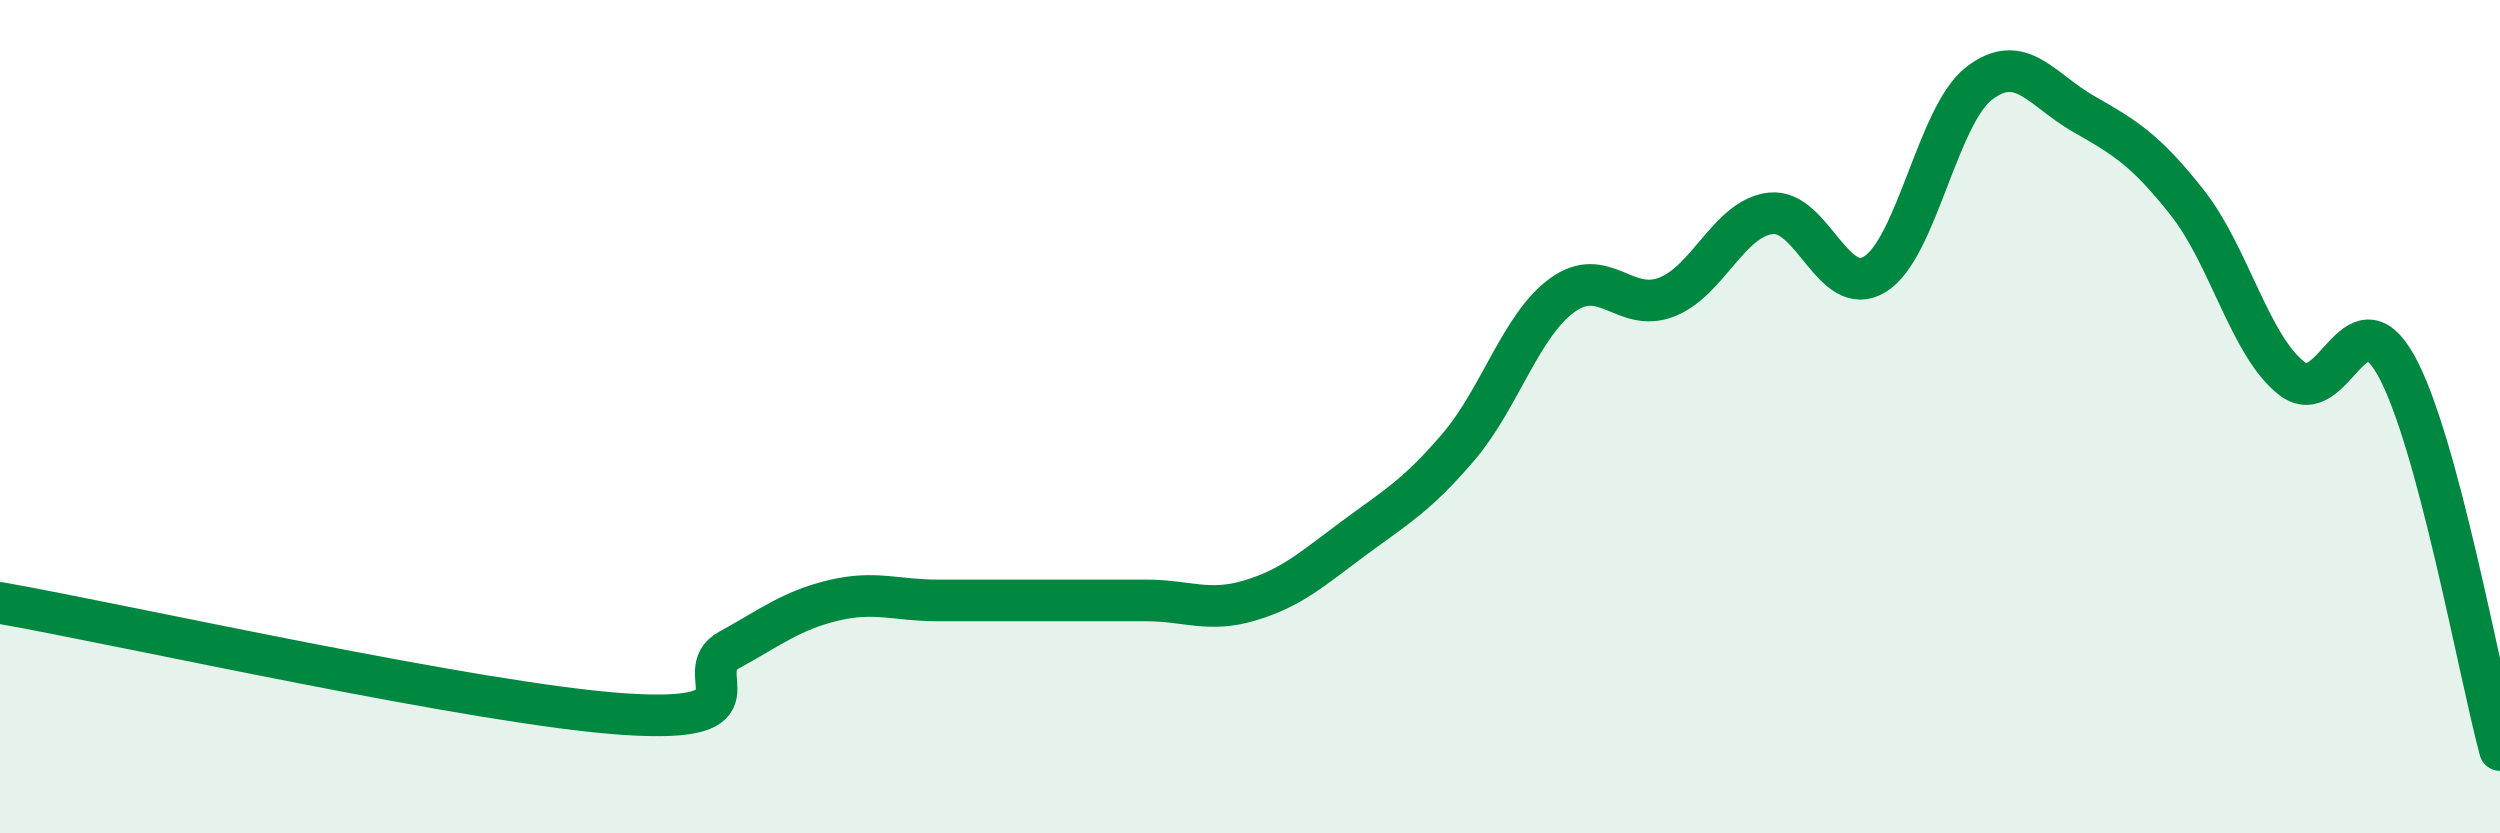 
    <svg width="60" height="20" viewBox="0 0 60 20" xmlns="http://www.w3.org/2000/svg">
      <path
        d="M 0,14.47 C 3,15 11.5,16.91 15,17.14 C 18.5,17.37 16.5,16.15 17.5,15.6 C 18.5,15.05 19,14.65 20,14.41 C 21,14.17 21.5,14.41 22.5,14.41 C 23.5,14.41 24,14.41 25,14.41 C 26,14.41 26.5,14.41 27.5,14.41 C 28.5,14.41 29,14.71 30,14.41 C 31,14.11 31.5,13.65 32.5,12.91 C 33.5,12.17 34,11.9 35,10.73 C 36,9.56 36.5,7.8 37.5,7.08 C 38.5,6.36 39,7.52 40,7.13 C 41,6.74 41.5,5.23 42.5,5.12 C 43.5,5.01 44,7.2 45,6.58 C 46,5.96 46.5,2.77 47.5,2 C 48.5,1.23 49,2.16 50,2.73 C 51,3.3 51.5,3.6 52.5,4.87 C 53.5,6.14 54,8.3 55,9.08 C 56,9.86 56.5,6.98 57.5,8.76 C 58.5,10.54 59.5,16.15 60,18L60 20L0 20Z"
        fill="#008740"
        opacity="0.1"
        stroke-linecap="round"
        stroke-linejoin="round"
      />
      <path
        d="M 0,14.47 C 3,15 11.5,16.91 15,17.14 C 18.5,17.37 16.5,16.15 17.5,15.6 C 18.5,15.05 19,14.65 20,14.41 C 21,14.17 21.5,14.41 22.5,14.41 C 23.5,14.41 24,14.41 25,14.41 C 26,14.41 26.5,14.41 27.5,14.41 C 28.5,14.41 29,14.71 30,14.41 C 31,14.11 31.5,13.65 32.5,12.91 C 33.5,12.17 34,11.9 35,10.73 C 36,9.56 36.5,7.8 37.5,7.08 C 38.5,6.36 39,7.52 40,7.13 C 41,6.74 41.5,5.23 42.5,5.12 C 43.5,5.01 44,7.2 45,6.58 C 46,5.96 46.5,2.77 47.5,2 C 48.5,1.23 49,2.16 50,2.73 C 51,3.3 51.5,3.6 52.5,4.87 C 53.5,6.14 54,8.3 55,9.08 C 56,9.86 56.5,6.98 57.5,8.76 C 58.5,10.54 59.5,16.15 60,18"
        stroke="#008740"
        stroke-width="1"
        fill="none"
        stroke-linecap="round"
        stroke-linejoin="round"
      />
    </svg>
  